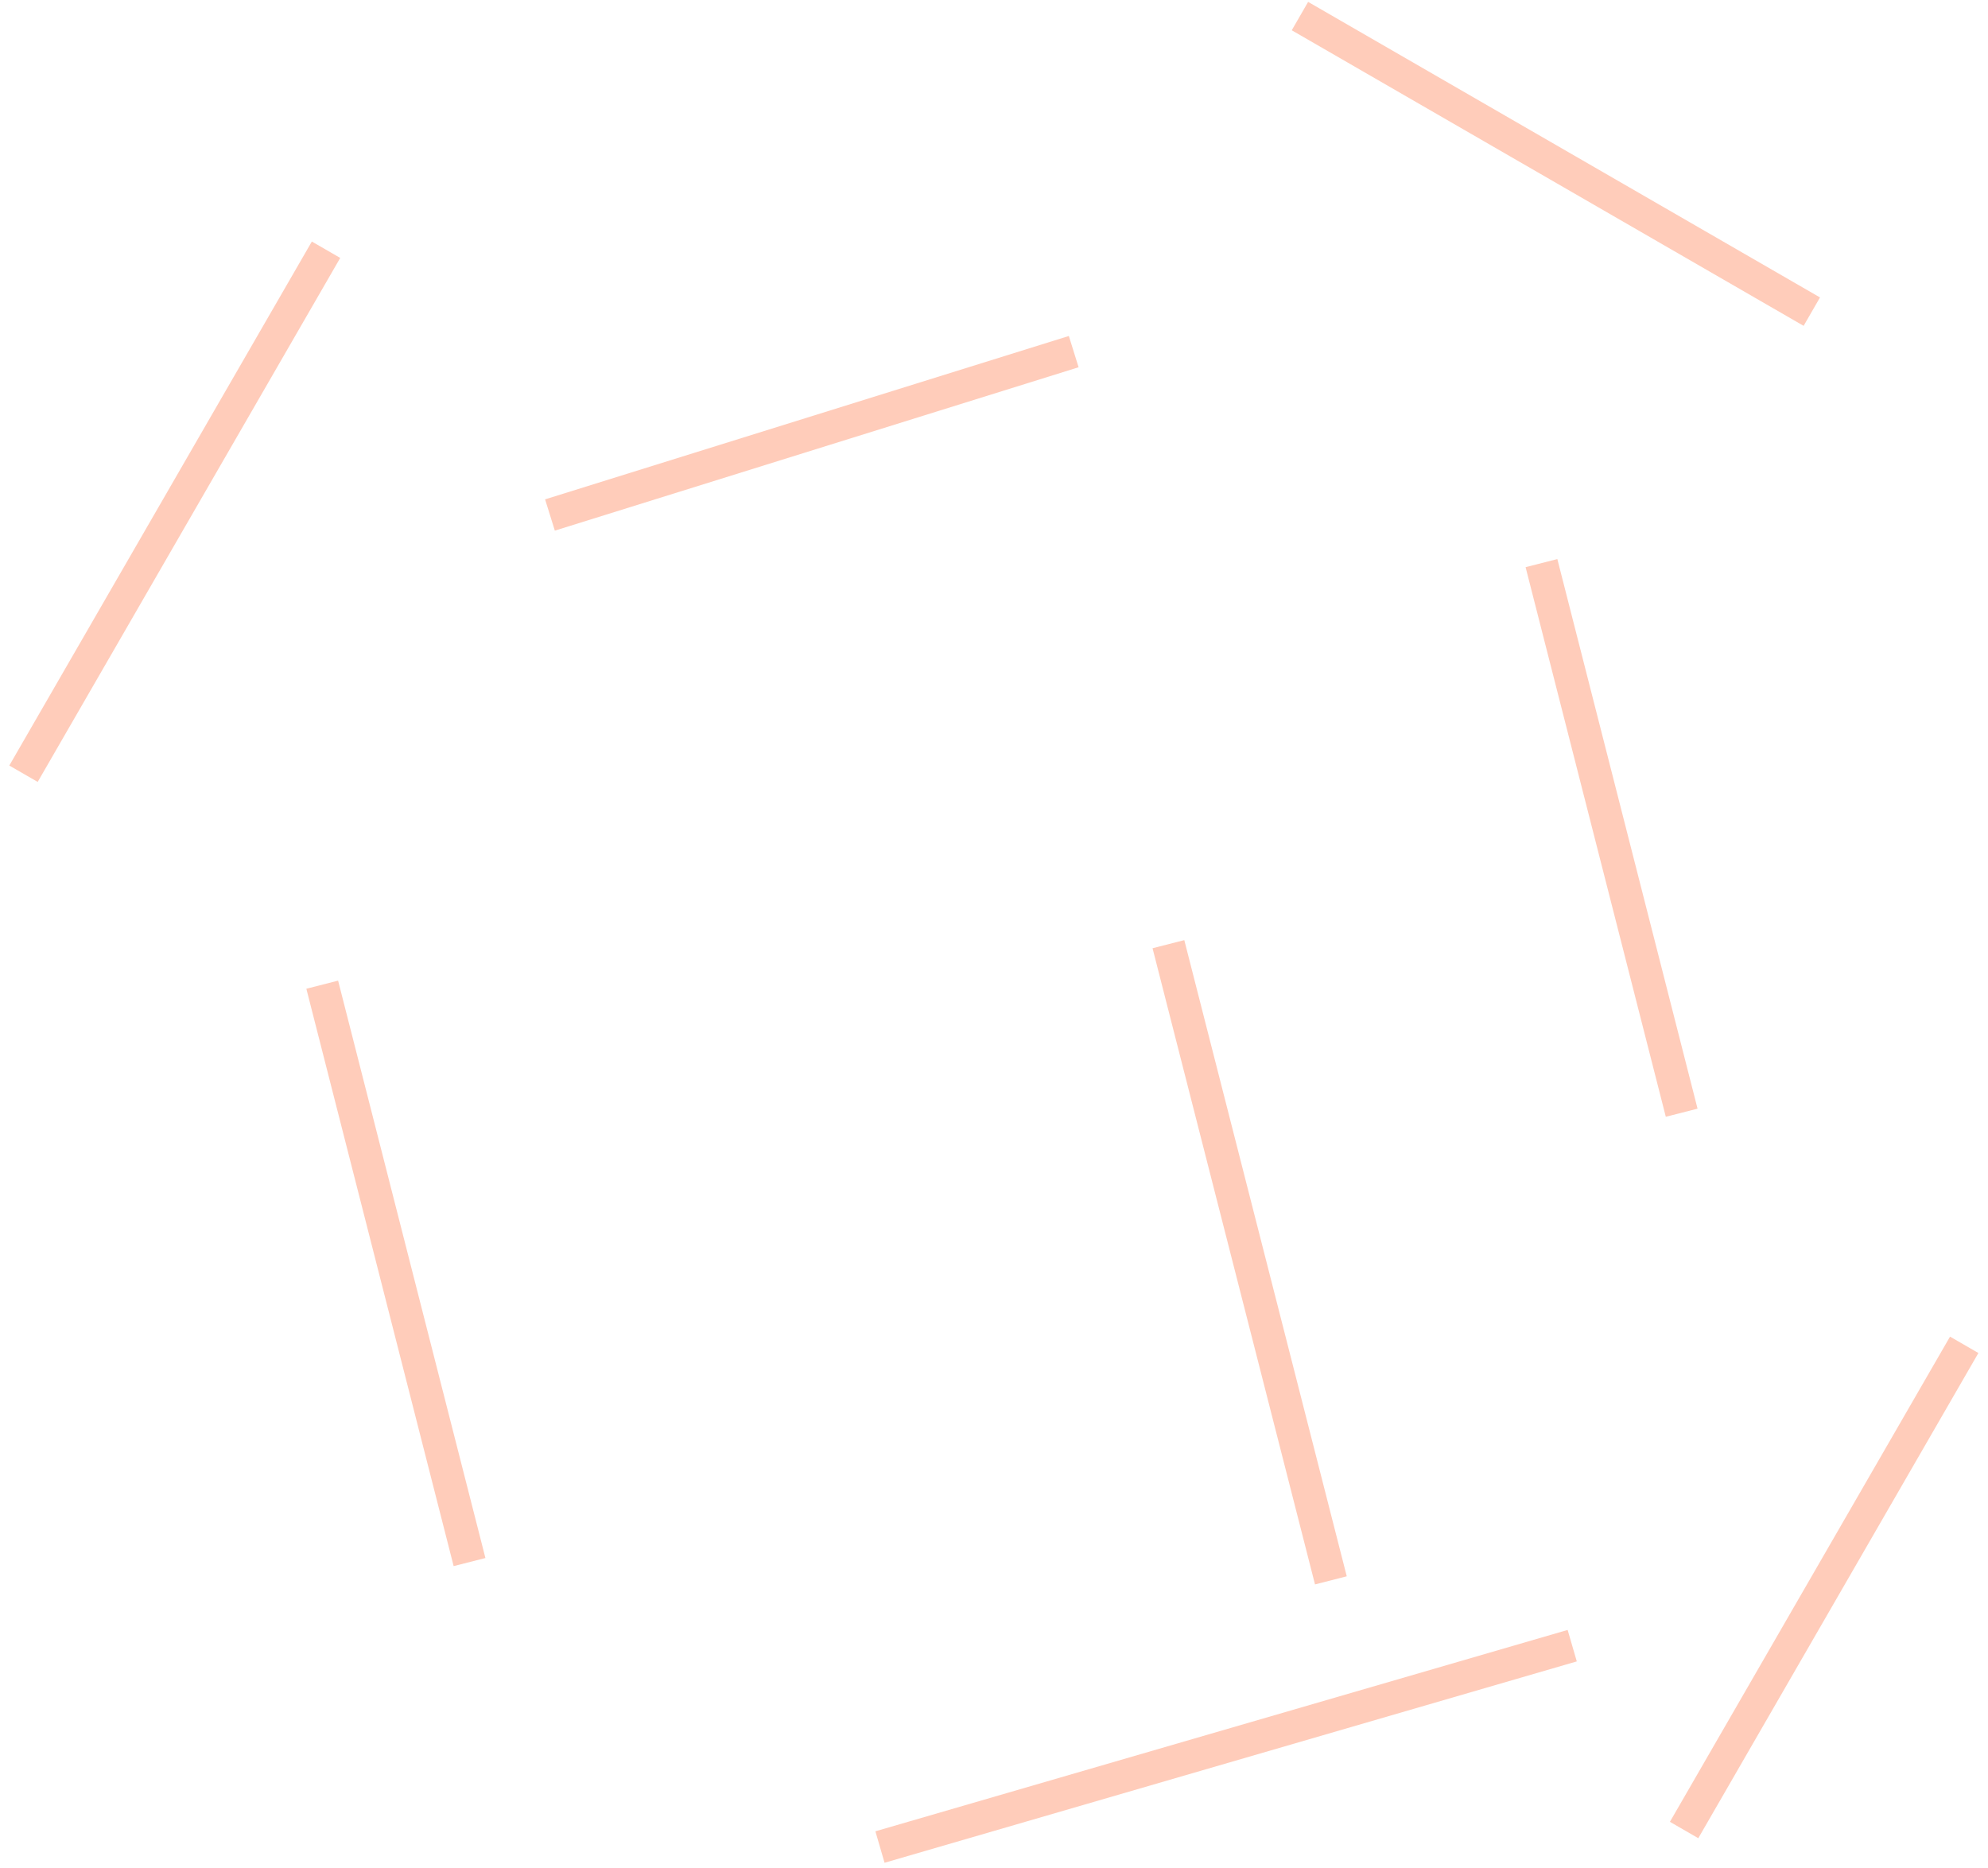 <svg width="182" height="171" viewBox="0 0 182 171" xmlns="http://www.w3.org/2000/svg"><title>customize copy</title><g fill="#FFCCBA" fill-rule="evenodd"><path d="M105.515 86.807l14.873 58.24 2.907-.743-14.873-58.24-2.907.743zM80.98 170.528l63.374-18.434-.838-2.88-63.374 18.434.838 2.88zM44.44 142.63L30.953 89.773l-2.907.742 13.485 52.856 2.907-.74zM3.45 71.582l27.697-47.97-2.598-1.5L.852 70.082l2.598 1.5zM50.795 48.577l47.95-14.956-.893-2.863-47.95 14.956.893 2.864zM118.257 2.77L165.12 29.83l1.5-2.6L119.758.173l-1.5 2.6zM139.667 51.922l12.836 50.314 2.907-.742-12.836-50.314-2.907.742zM152.88 166.78l2.597 1.5 25.644-44.418-2.597-1.5-25.644 44.417z"/></g></svg>